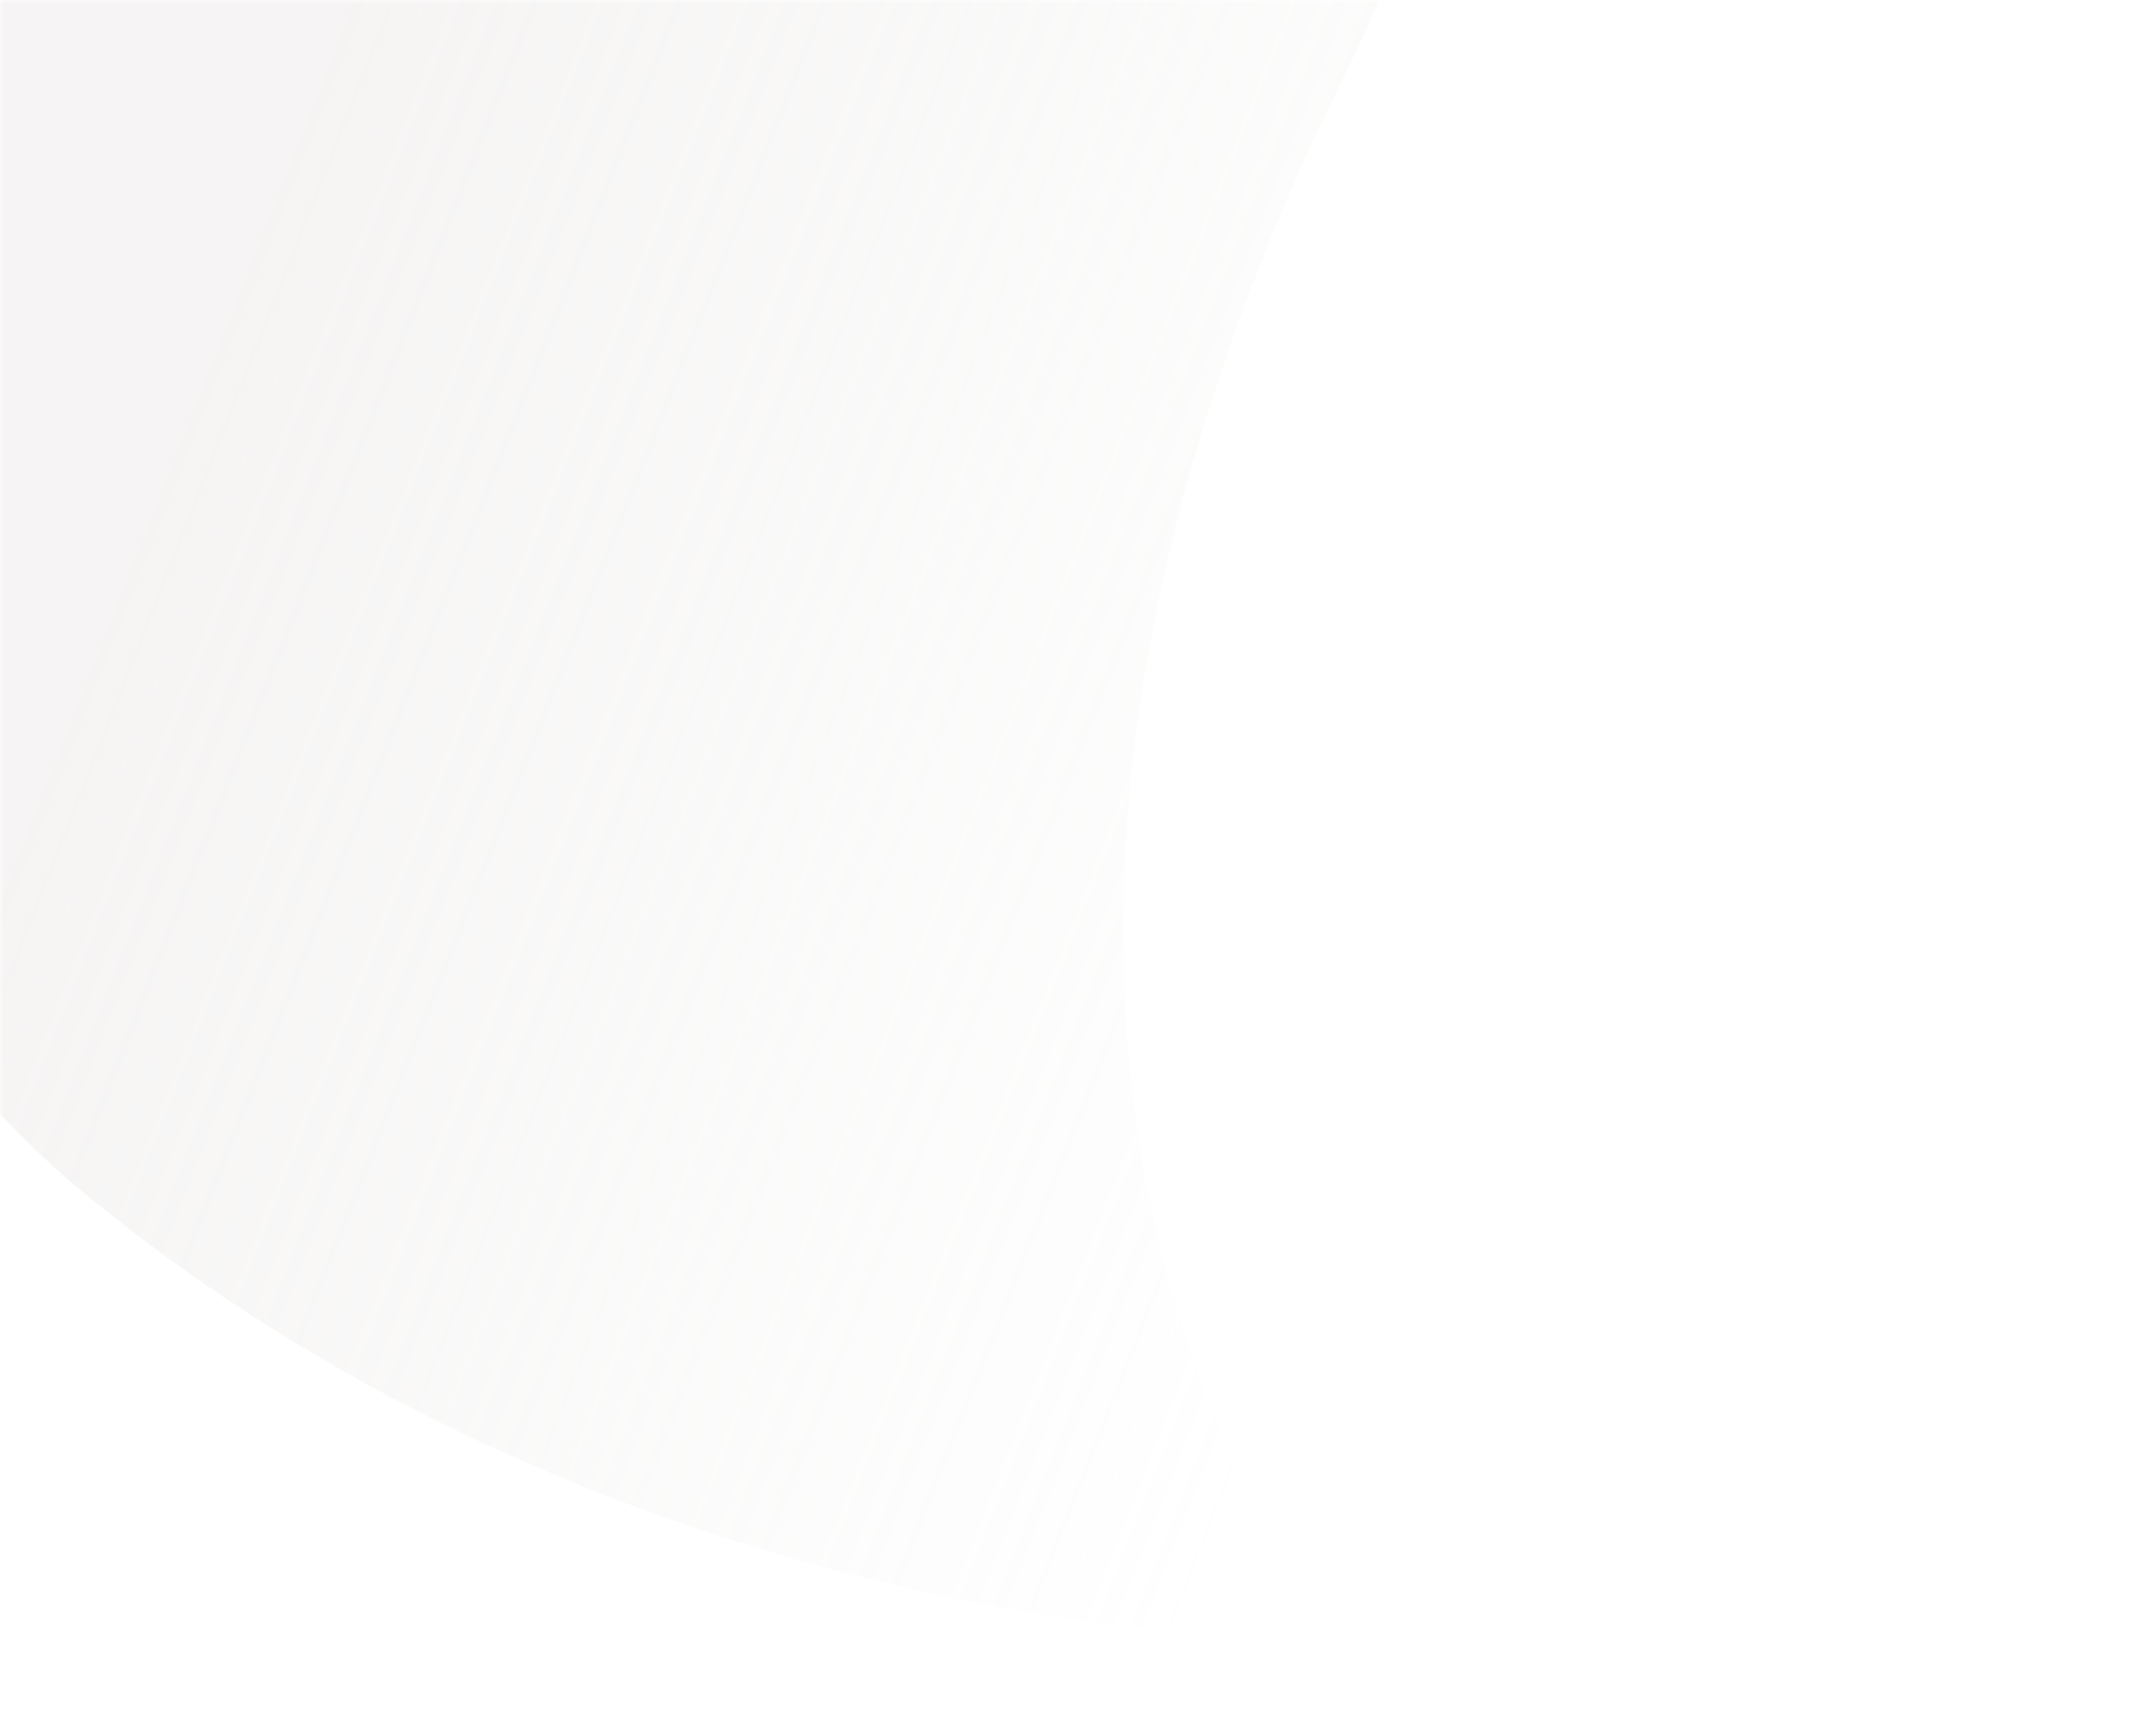 <svg width="294" height="235" viewBox="0 0 294 235" fill="none" xmlns="http://www.w3.org/2000/svg">
<mask id="mask0_486_12601" style="mask-type:alpha" maskUnits="userSpaceOnUse" x="0" y="0" width="294" height="235">
<rect width="294" height="235" fill="#D9D9D9"/>
</mask>
<g mask="url(#mask0_486_12601)">
<path fill-rule="evenodd" clip-rule="evenodd" d="M10.064 161.534C87.391 226.207 183.473 224.041 183.473 224.041C183.473 224.041 118.189 151.7 179.239 18.746C182.387 12.814 385.106 -412.913 385.106 -412.913C385.106 -412.913 429.558 -523.89 353.277 -588.387C275.951 -653.06 179.869 -650.894 179.869 -650.894C179.869 -650.894 245.153 -578.553 184.103 -445.598C180.955 -439.667 -21.764 -13.94 -21.764 -13.94C-21.764 -13.94 -66.04 95.99 10.064 161.534Z" fill="url(#paint0_linear_486_12601)" fill-opacity="0.2"/>
</g>
<defs>
<linearGradient id="paint0_linear_486_12601" x1="-7.5" y1="141" x2="166.52" y2="209.435" gradientUnits="userSpaceOnUse">
<stop stop-color="#D0CAC6"/>
<stop offset="1" stop-color="#D0CAC6" stop-opacity="0"/>
</linearGradient>
</defs>
</svg>
